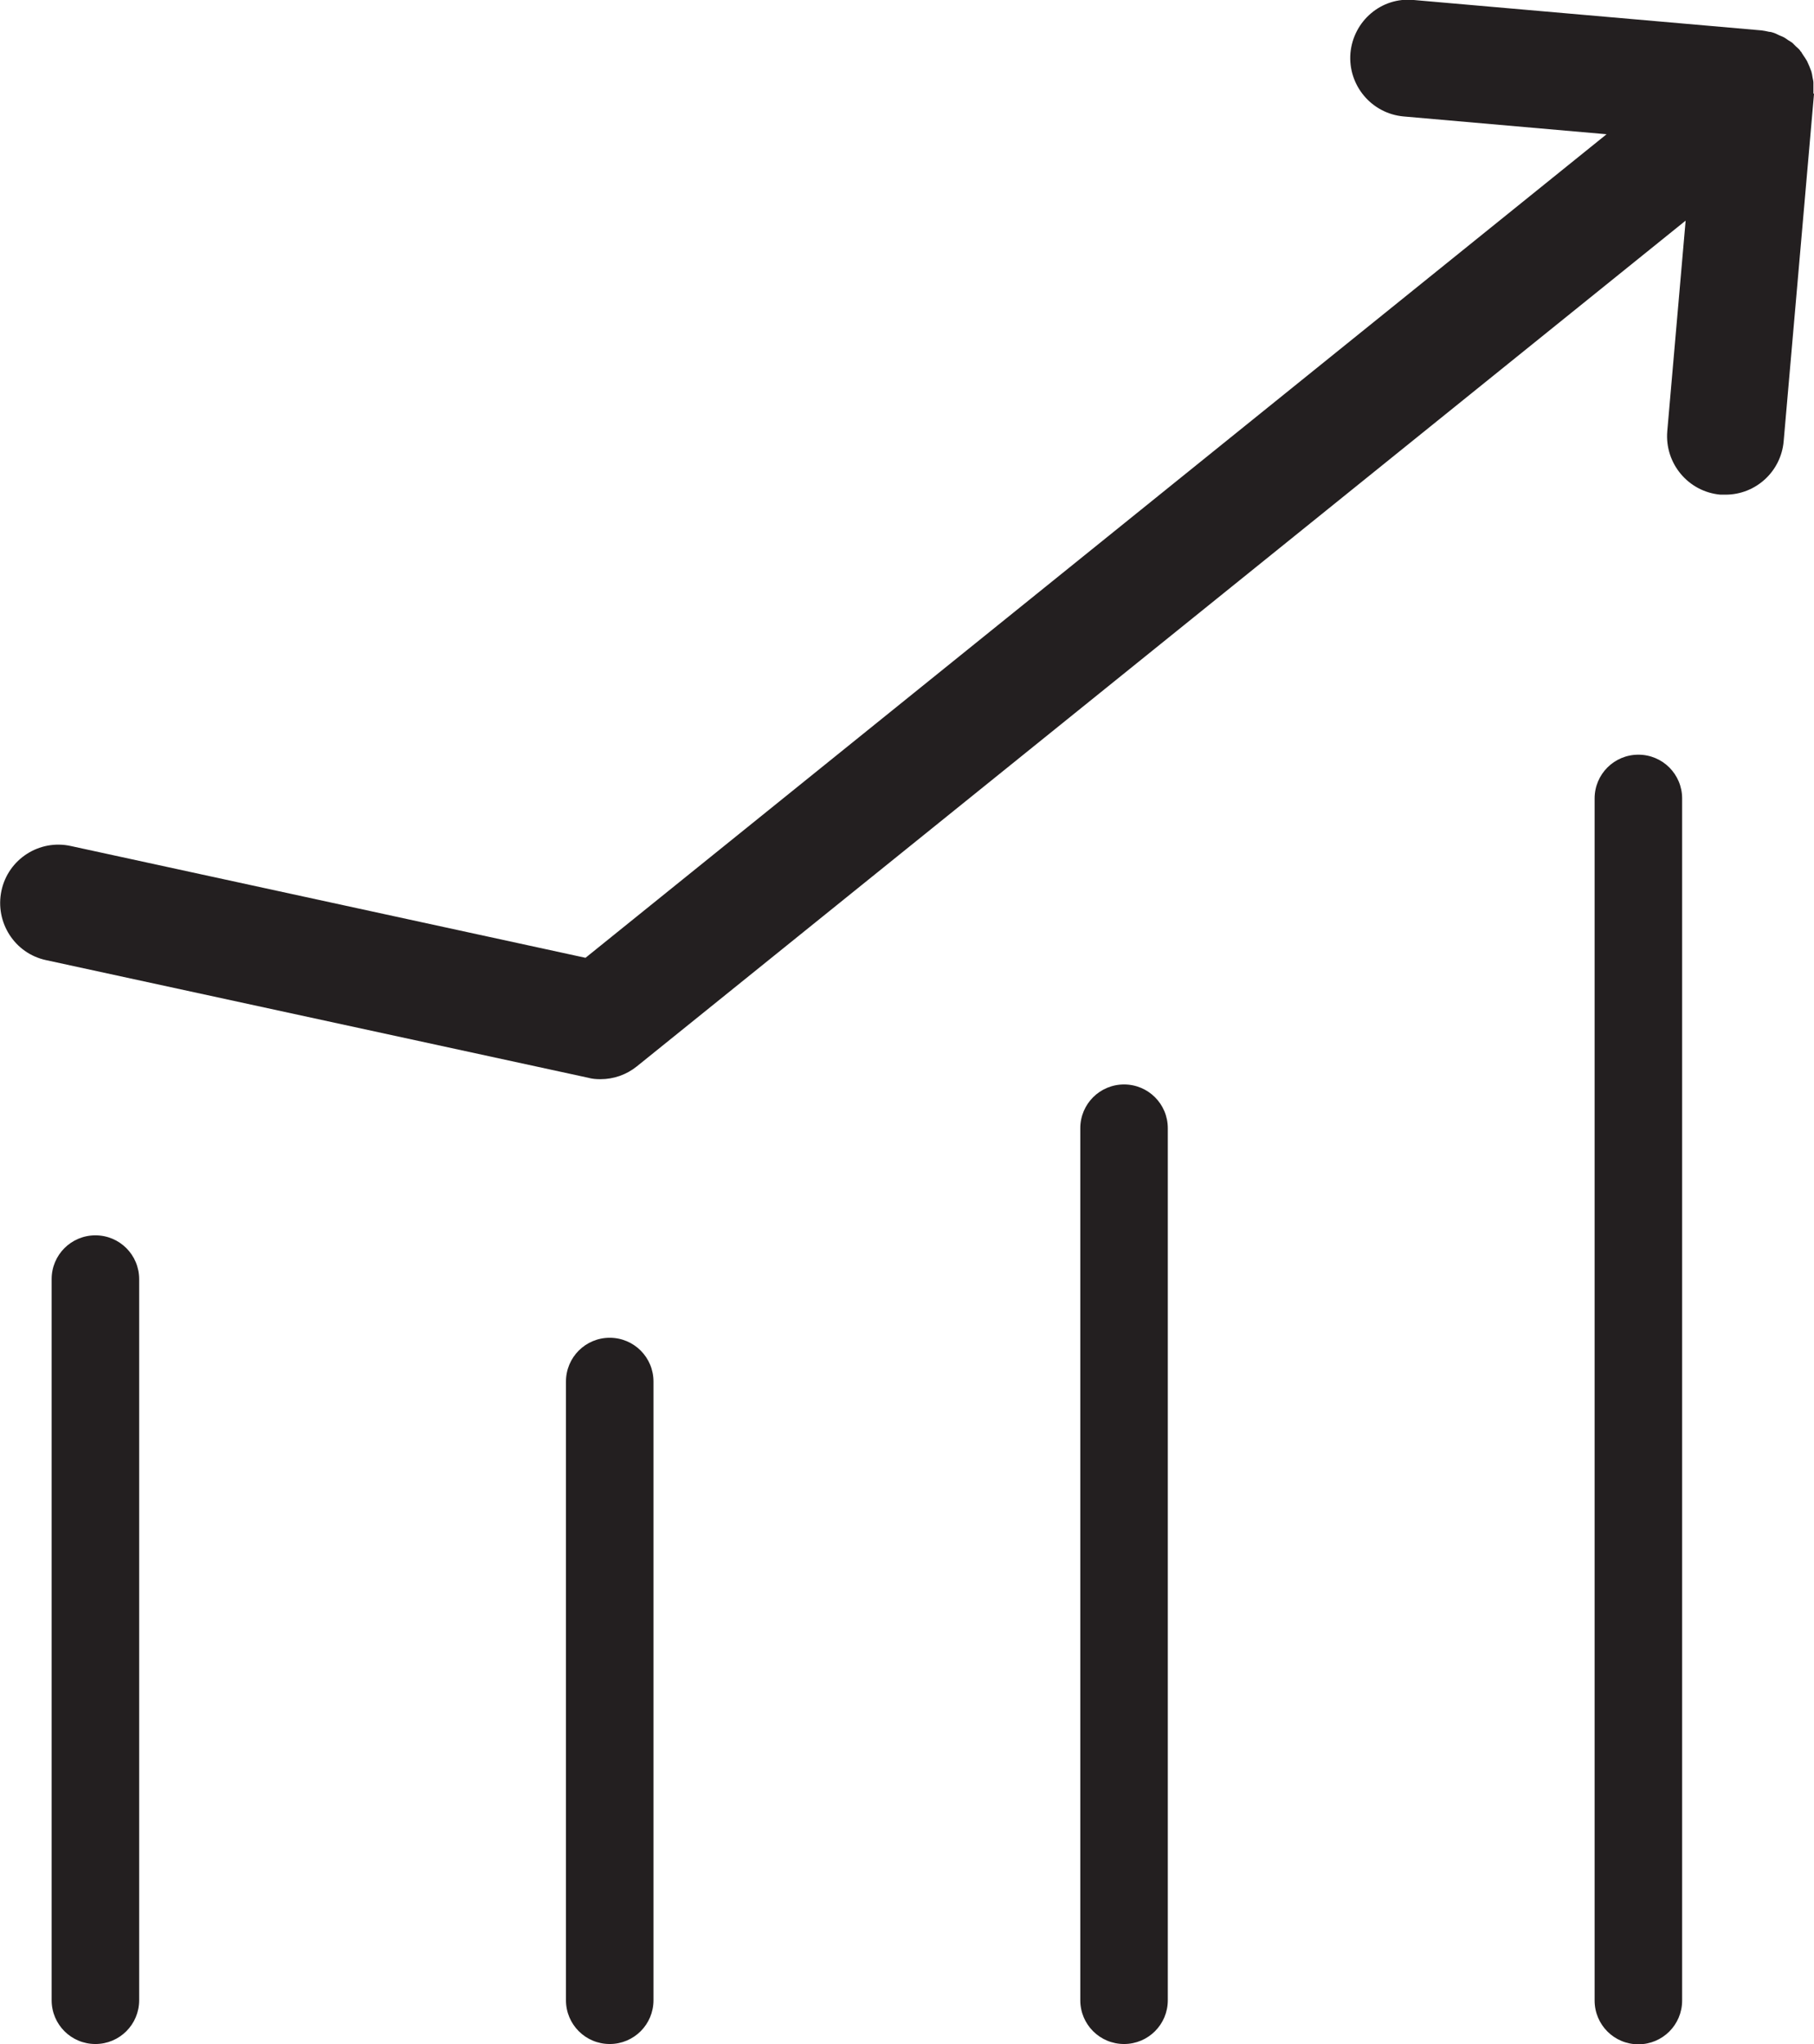 <?xml version="1.0" encoding="UTF-8"?><svg xmlns="http://www.w3.org/2000/svg" viewBox="0 0 62.18 70.05"><defs><style>.e{fill:#231f20;}</style></defs><g id="a"/><g id="b"><g id="c"><path id="d" class="e" d="M62.18,3.22l-1.04,11.9c-.09,1.04-.96,1.83-1.99,1.83-.06,0-.12,0-.18,0-1.1-.1-1.91-1.07-1.82-2.17l.63-7.22L21.83,36.54c-.36,.29-.8,.44-1.25,.44-.14,0-.28-.01-.42-.05L1.58,32.9c-1.08-.23-1.76-1.3-1.53-2.38s1.3-1.77,2.38-1.53l17.64,3.83L55.07,4.6l-6.96-.61c-1.1-.1-1.91-1.07-1.82-2.17,.1-1.1,1.06-1.93,2.17-1.82l11.9,1.04h.01c.09,.01,.18,.03,.27,.05,.04,0,.08,.01,.11,.02,.08,.02,.16,.06,.24,.1,.04,.02,.08,.03,.12,.05,.07,.03,.13,.08,.19,.12,.05,.03,.1,.06,.14,.09,.04,.04,.08,.08,.12,.12,.05,.05,.11,.09,.15,.15v.02h.02c.03,.05,.05,.09,.08,.13,.04,.06,.09,.13,.13,.2,.03,.06,.05,.12,.08,.18,.02,.06,.05,.12,.07,.18,.02,.07,.03,.13,.04,.2,.01,.06,.03,.12,.03,.18,0,.07,0,.14,0,.22,0,.05,0,.1,0,.15ZM3.27,42.33c-.83,0-1.5,.67-1.5,1.5v24.71c0,.83,.67,1.5,1.5,1.5s1.5-.67,1.5-1.5v-24.71c0-.83-.67-1.5-1.5-1.5Zm17.63,3.51c-.83,0-1.5,.67-1.5,1.5v21.2c0,.83,.67,1.5,1.5,1.5s1.5-.67,1.5-1.5v-21.2c0-.83-.67-1.5-1.5-1.5Zm17.63-8.68c-.83,0-1.5,.67-1.5,1.5v29.88c0,.83,.67,1.5,1.5,1.5s1.5-.67,1.5-1.5v-29.88c0-.83-.67-1.5-1.5-1.5Zm17.63-11.3c-.83,0-1.5,.67-1.5,1.5v41.19c0,.83,.67,1.5,1.5,1.5s1.5-.67,1.5-1.5V27.36c0-.83-.67-1.5-1.5-1.5Z"/></g></g></svg>